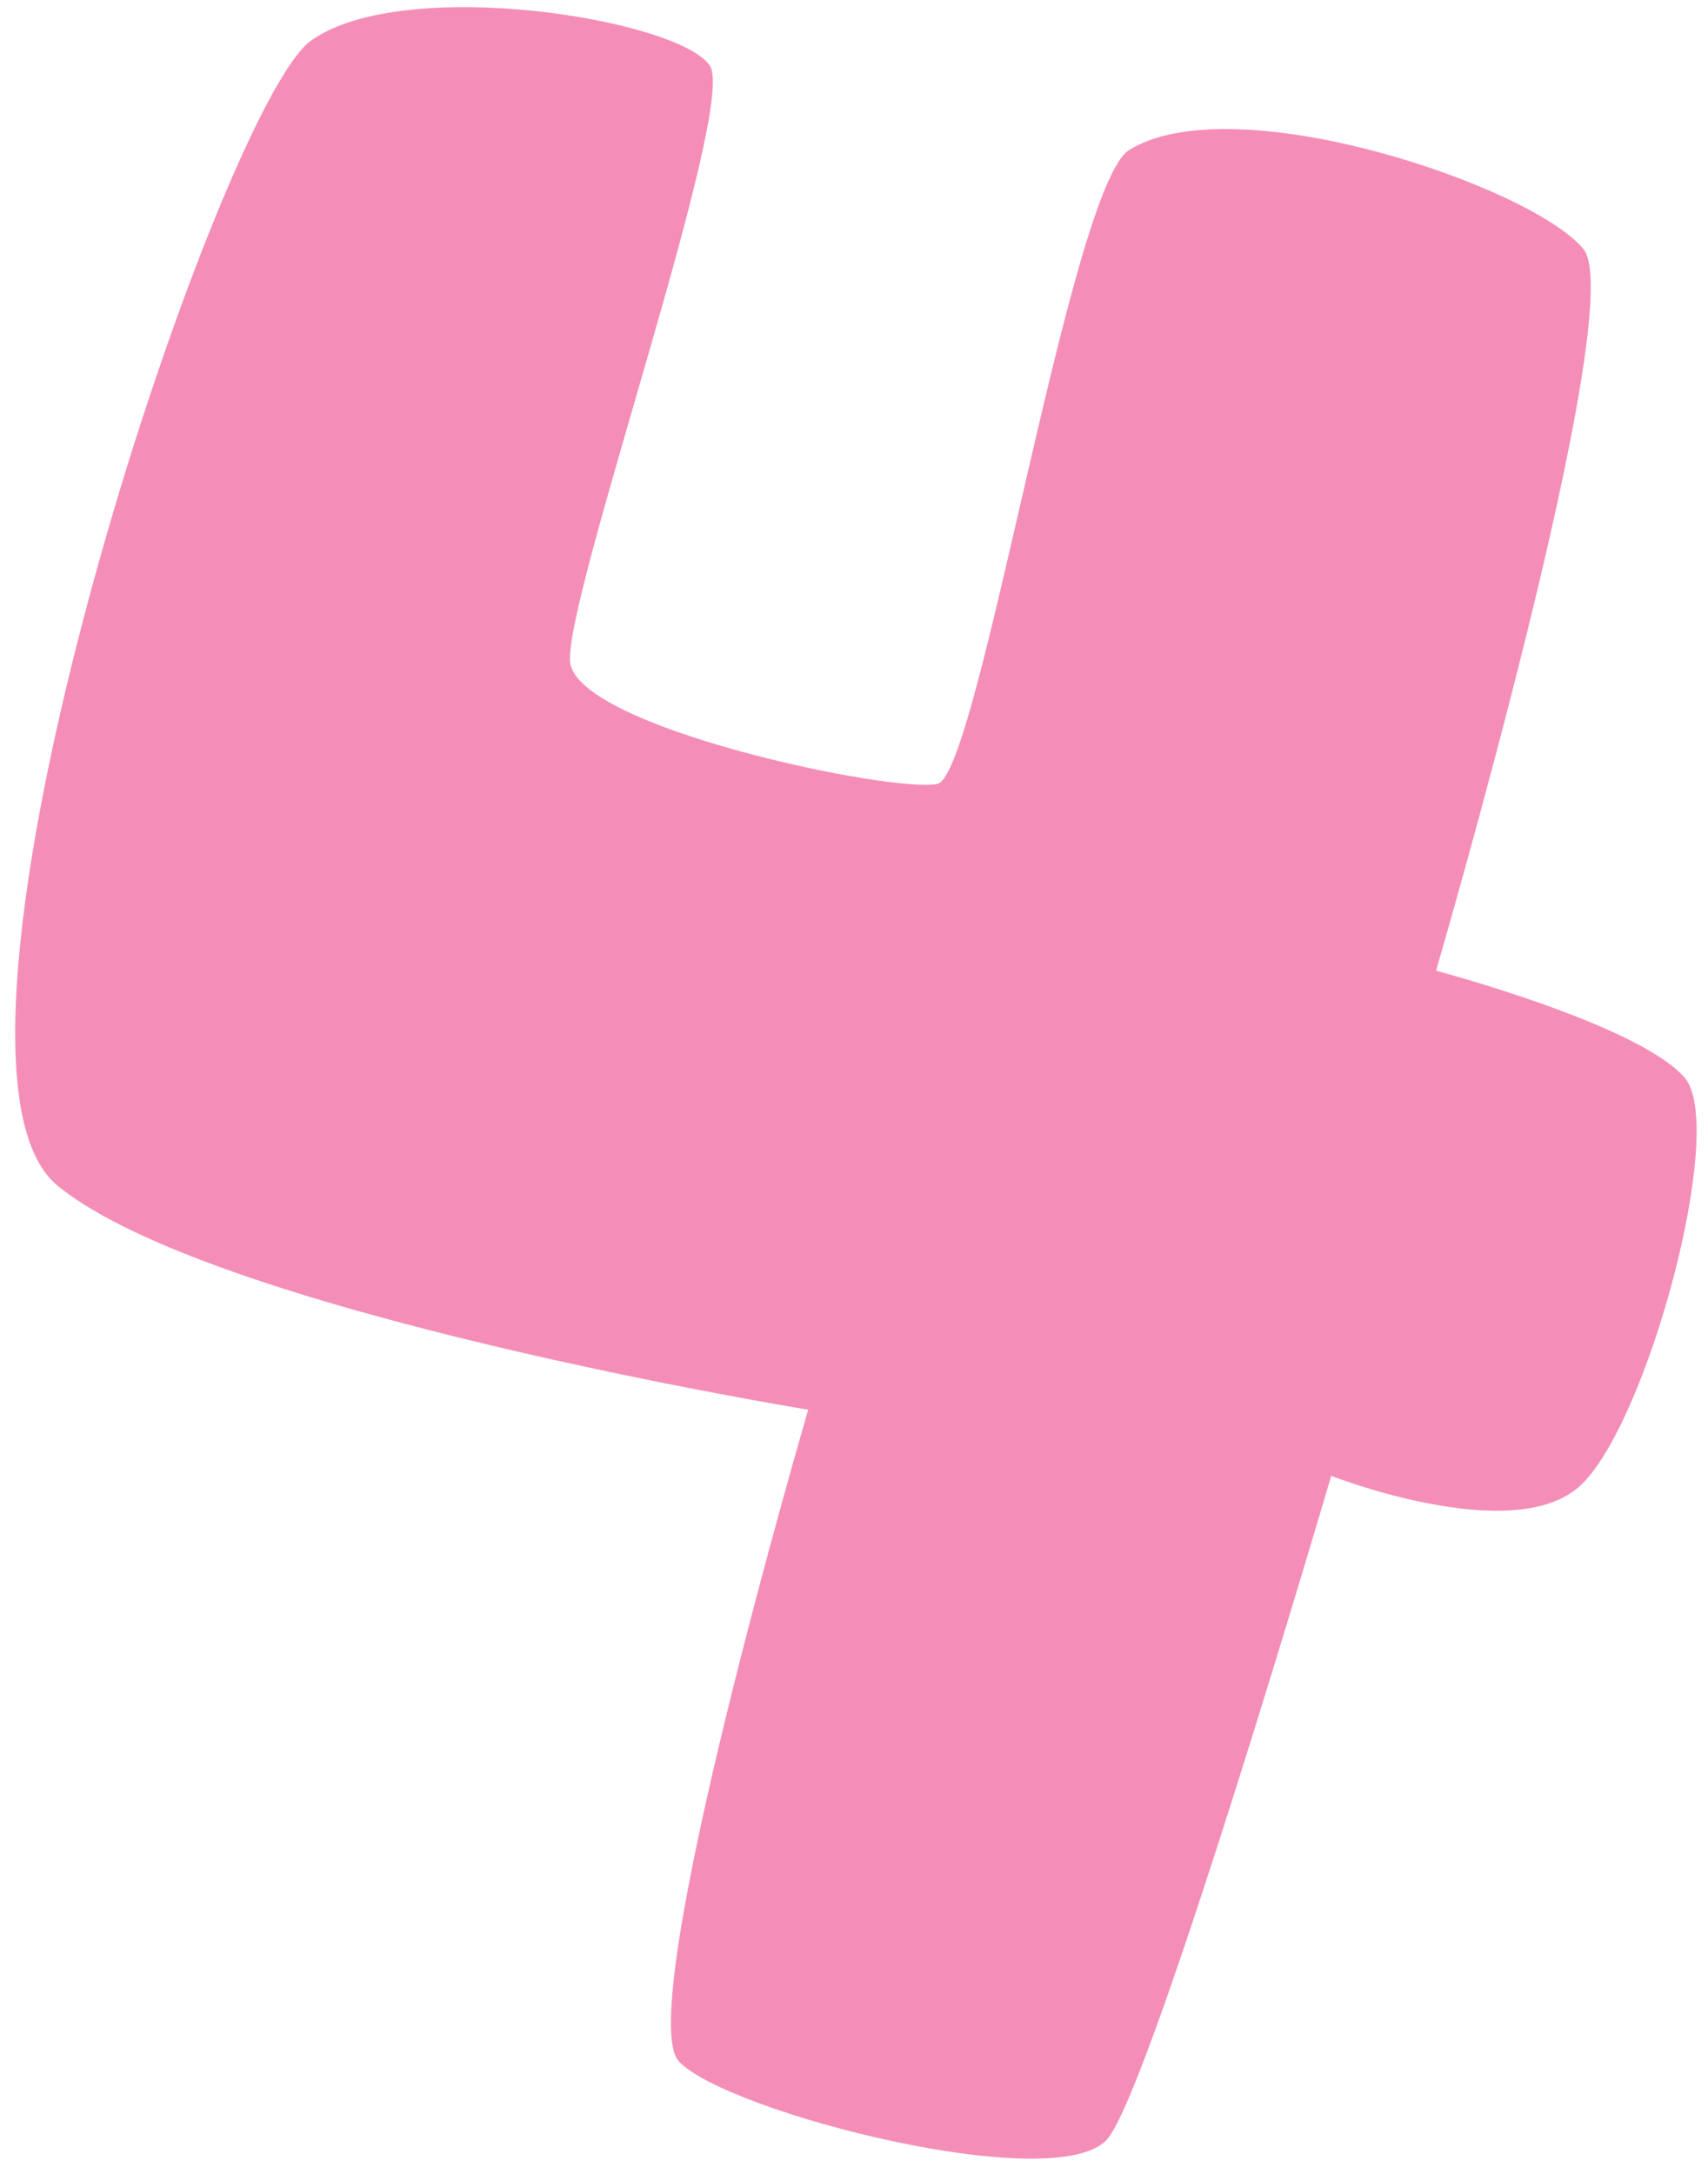 <svg width="44" height="56" viewBox="0 0 44 56" fill="none" xmlns="http://www.w3.org/2000/svg">
<path d="M18.289 1.697C17.514 0.5 10.422 -0.662 8.018 1.042C5.614 2.746 -2.522 27.265 1.482 30.543C5.482 33.821 20.821 36.315 20.821 36.315C20.821 36.315 16.287 51.789 17.486 53.099C18.686 54.408 27.356 56.641 28.556 55.067C29.755 53.493 34.294 38.018 34.294 38.018C34.294 38.018 38.964 39.852 40.697 38.283C42.43 36.709 44.501 29.028 43.397 27.759C42.198 26.382 36.994 25.006 36.994 25.006C36.994 25.006 41.997 7.894 40.793 6.419C39.475 4.8 31.79 2.19 29.09 3.863C27.562 4.809 25.222 19.925 24.155 20.19C23.087 20.454 14.818 18.746 14.686 17.042C14.554 15.338 18.987 2.782 18.289 1.697Z" fill="#F48EB8"/>
</svg>
